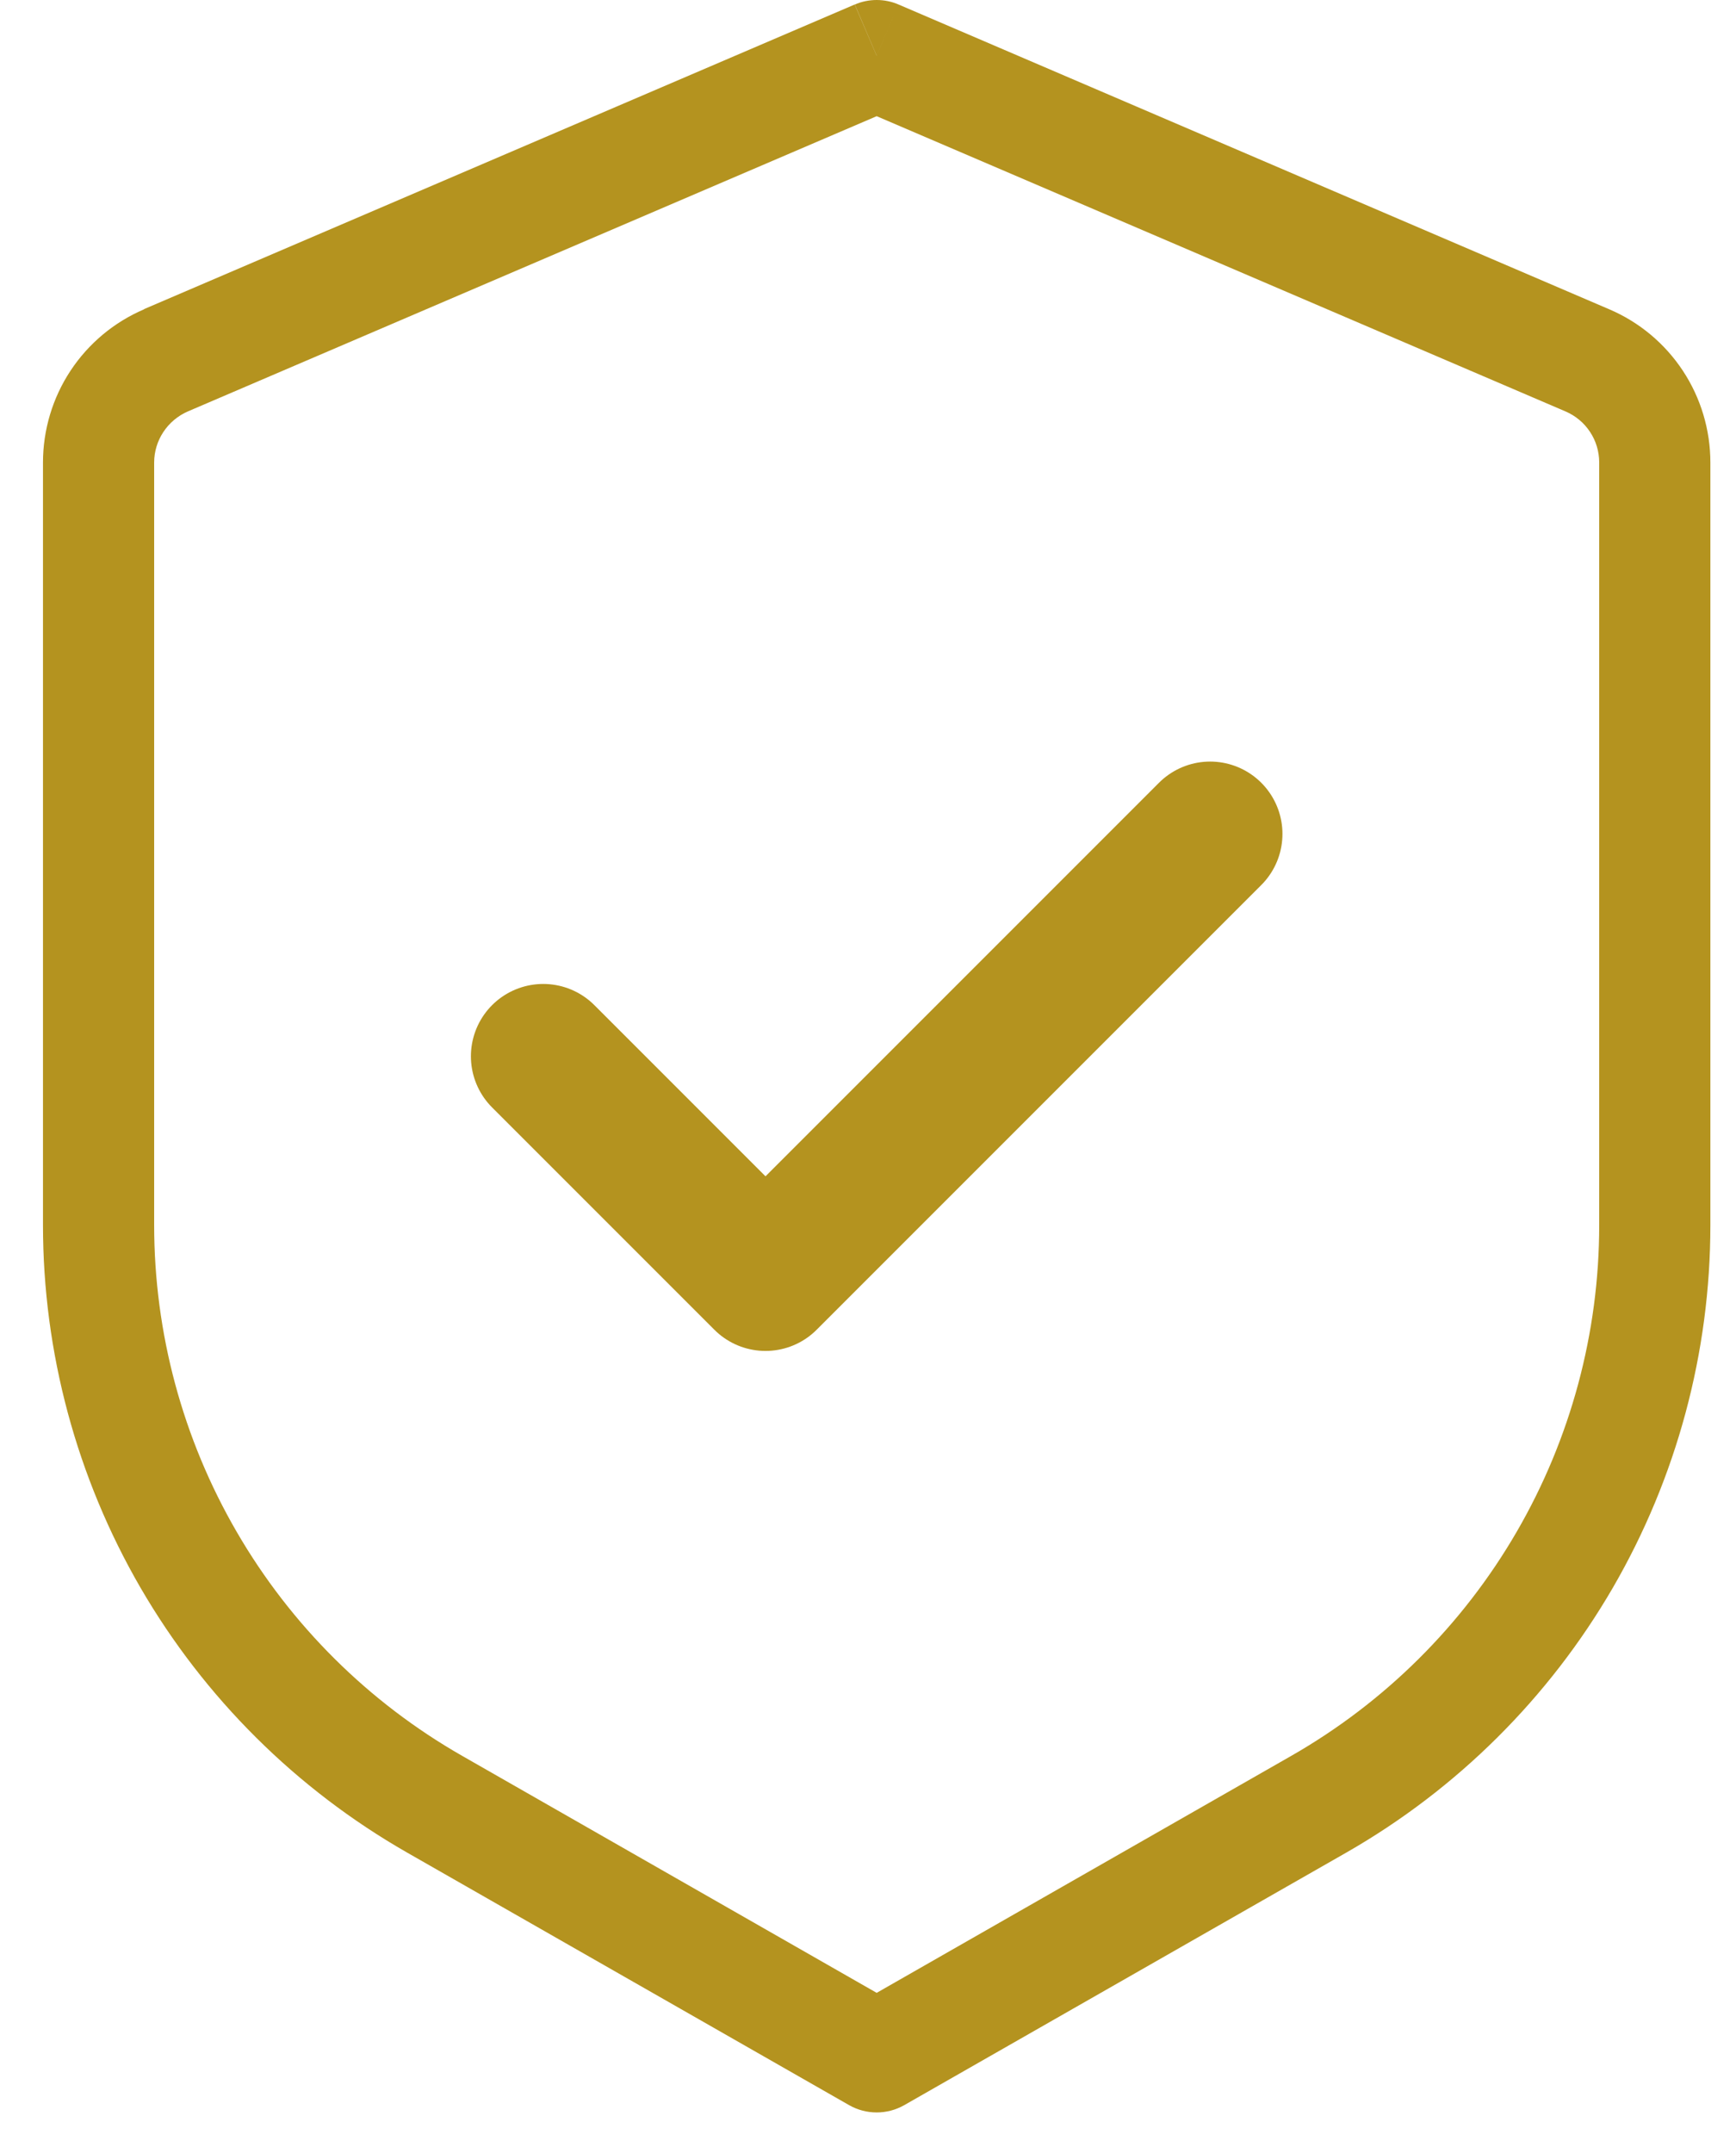 <svg width="25" height="31" viewBox="0 0 25 31" fill="none" xmlns="http://www.w3.org/2000/svg">
<path d="M12.625 0.801L12.94 0.065C12.841 0.022 12.733 0 12.625 0C12.517 0 12.409 0.022 12.31 0.065L12.625 0.801ZM12.625 29.616L12.228 30.311C12.349 30.38 12.486 30.416 12.625 30.416C12.764 30.416 12.901 30.38 13.022 30.311L12.625 29.616ZM12.308 0.065L2.074 4.451L2.705 5.924L12.94 1.538L12.308 0.065ZM0.619 6.66V17.639H2.22V6.66H0.619ZM5.862 26.674L12.228 30.311L13.022 28.921L6.656 25.282L5.862 26.674ZM13.022 30.311L19.389 26.674L18.595 25.282L12.228 28.921L13.022 30.311ZM24.631 17.639V6.66H23.03V17.642L24.631 17.639ZM23.174 4.453L12.94 0.065L12.31 1.538L22.545 5.924L23.174 4.453ZM24.631 6.66C24.631 6.19 24.493 5.729 24.234 5.337C23.975 4.945 23.606 4.637 23.174 4.453L22.545 5.924C22.689 5.986 22.812 6.088 22.898 6.219C22.985 6.35 23.03 6.503 23.03 6.66H24.631ZM19.389 26.674C20.981 25.763 22.305 24.448 23.226 22.862C24.146 21.275 24.631 19.473 24.631 17.639H23.03C23.03 19.191 22.62 20.715 21.841 22.057C21.062 23.4 19.942 24.512 18.595 25.282L19.389 26.674ZM0.619 17.639C0.619 19.473 1.104 21.275 2.024 22.862C2.945 24.448 4.269 25.763 5.862 26.674L6.656 25.282C5.308 24.512 4.188 23.4 3.409 22.057C2.63 20.715 2.22 19.191 2.22 17.639H0.619ZM2.076 4.453C1.644 4.637 1.275 4.945 1.016 5.337C0.757 5.729 0.619 6.19 0.619 6.66H2.22C2.22 6.34 2.412 6.052 2.705 5.924L2.076 4.453Z" fill="#B4931F"/>
<path d="M17.427 12.007L11.024 18.41L7.823 15.209" stroke="#B4931F" stroke-width="2.083" stroke-linecap="round" stroke-linejoin="round"/>
</svg>
